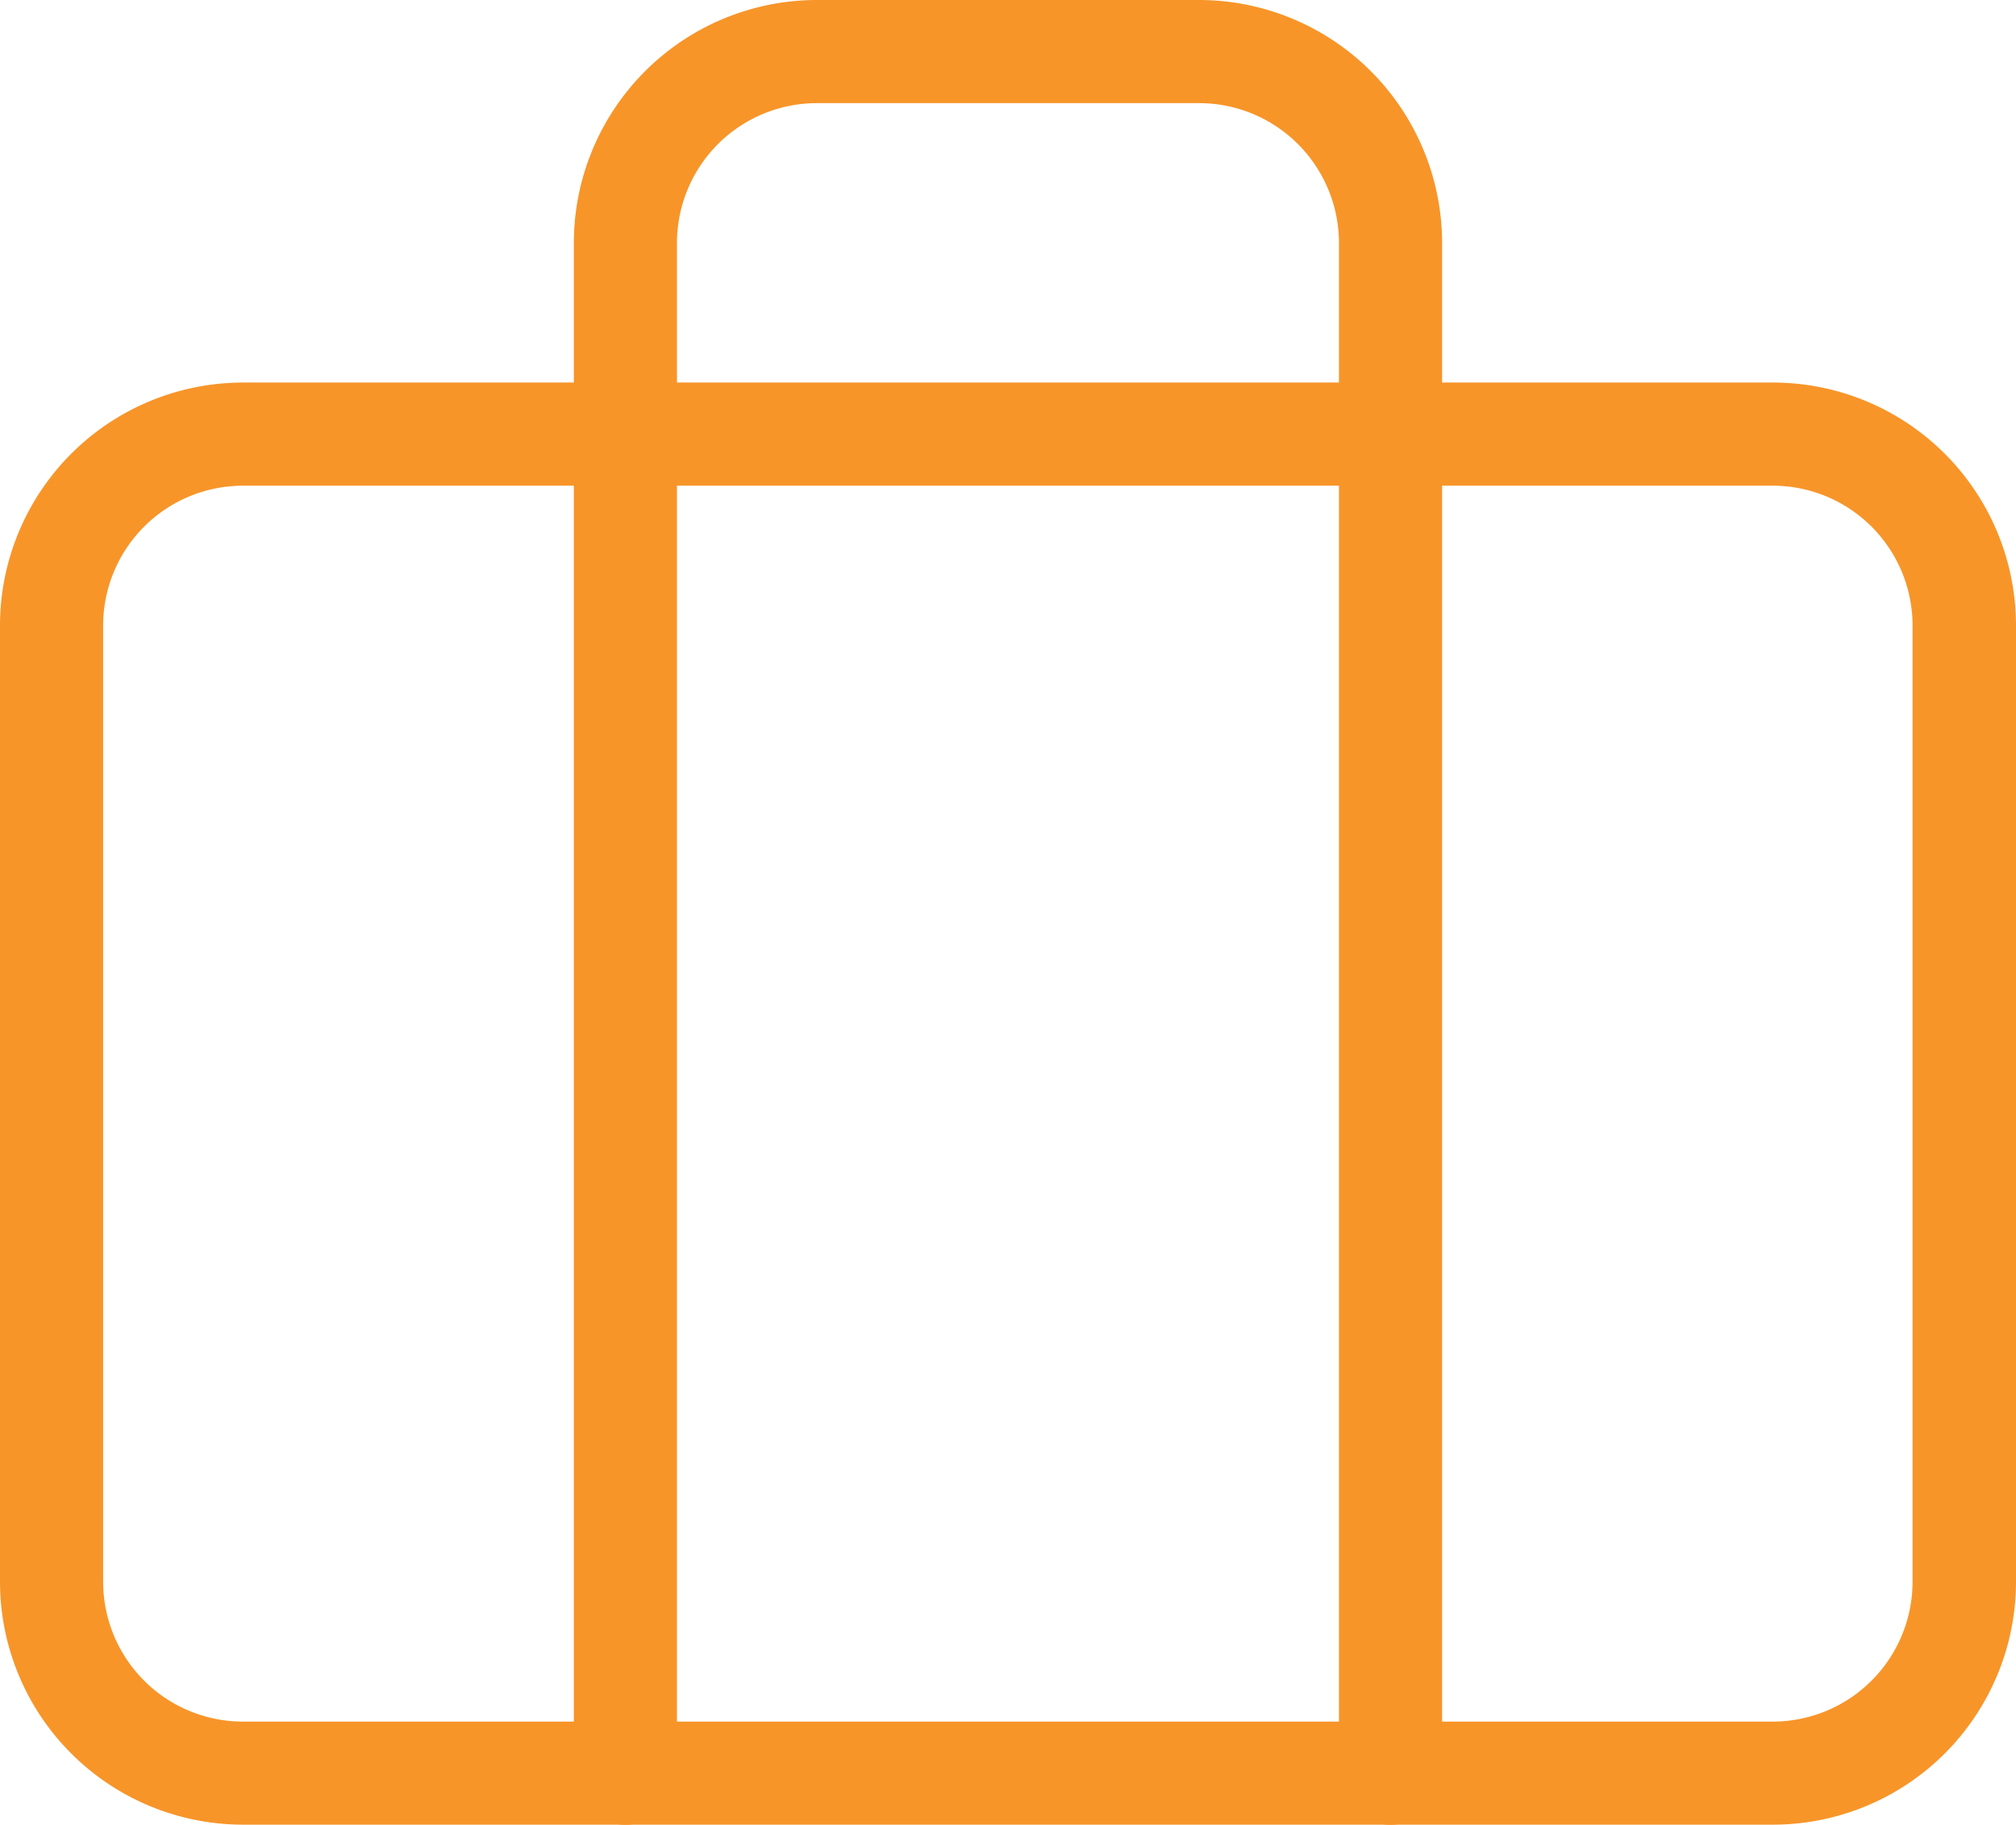 <?xml version="1.0" encoding="UTF-8"?>
<svg xmlns="http://www.w3.org/2000/svg" width="26.388" height="23.884" viewBox="0 0 26.388 23.884">
  <g transform="translate(0.675 0.675)">
    <path d="M929.918-664.446a.675.675,0,0,1-.675-.675v-20.03a1.831,1.831,0,0,0-1.829-1.829h-5.007a1.831,1.831,0,0,0-1.829,1.829v20.03a.675.675,0,0,1-.675.675.675.675,0,0,1-.675-.675v-20.03a3.183,3.183,0,0,1,3.179-3.179h5.007a3.183,3.183,0,0,1,3.179,3.179v20.03A.675.675,0,0,1,929.918-664.446Z" transform="translate(-912.392 687.655)" fill="#f79529"></path>
    <path d="M2.5-.675h20.03A3.182,3.182,0,0,1,25.713,2.5V15.023A3.182,3.182,0,0,1,22.534,18.2H2.5A3.182,3.182,0,0,1-.675,15.023V2.5A3.182,3.182,0,0,1,2.5-.675Zm20.03,17.526a1.831,1.831,0,0,0,1.829-1.829V2.5A1.831,1.831,0,0,0,22.534.675H2.5A1.831,1.831,0,0,0,.675,2.5V15.023A1.831,1.831,0,0,0,2.5,16.851Z" transform="translate(0 5.007)" fill="#f79529"></path>
  </g>
</svg>
